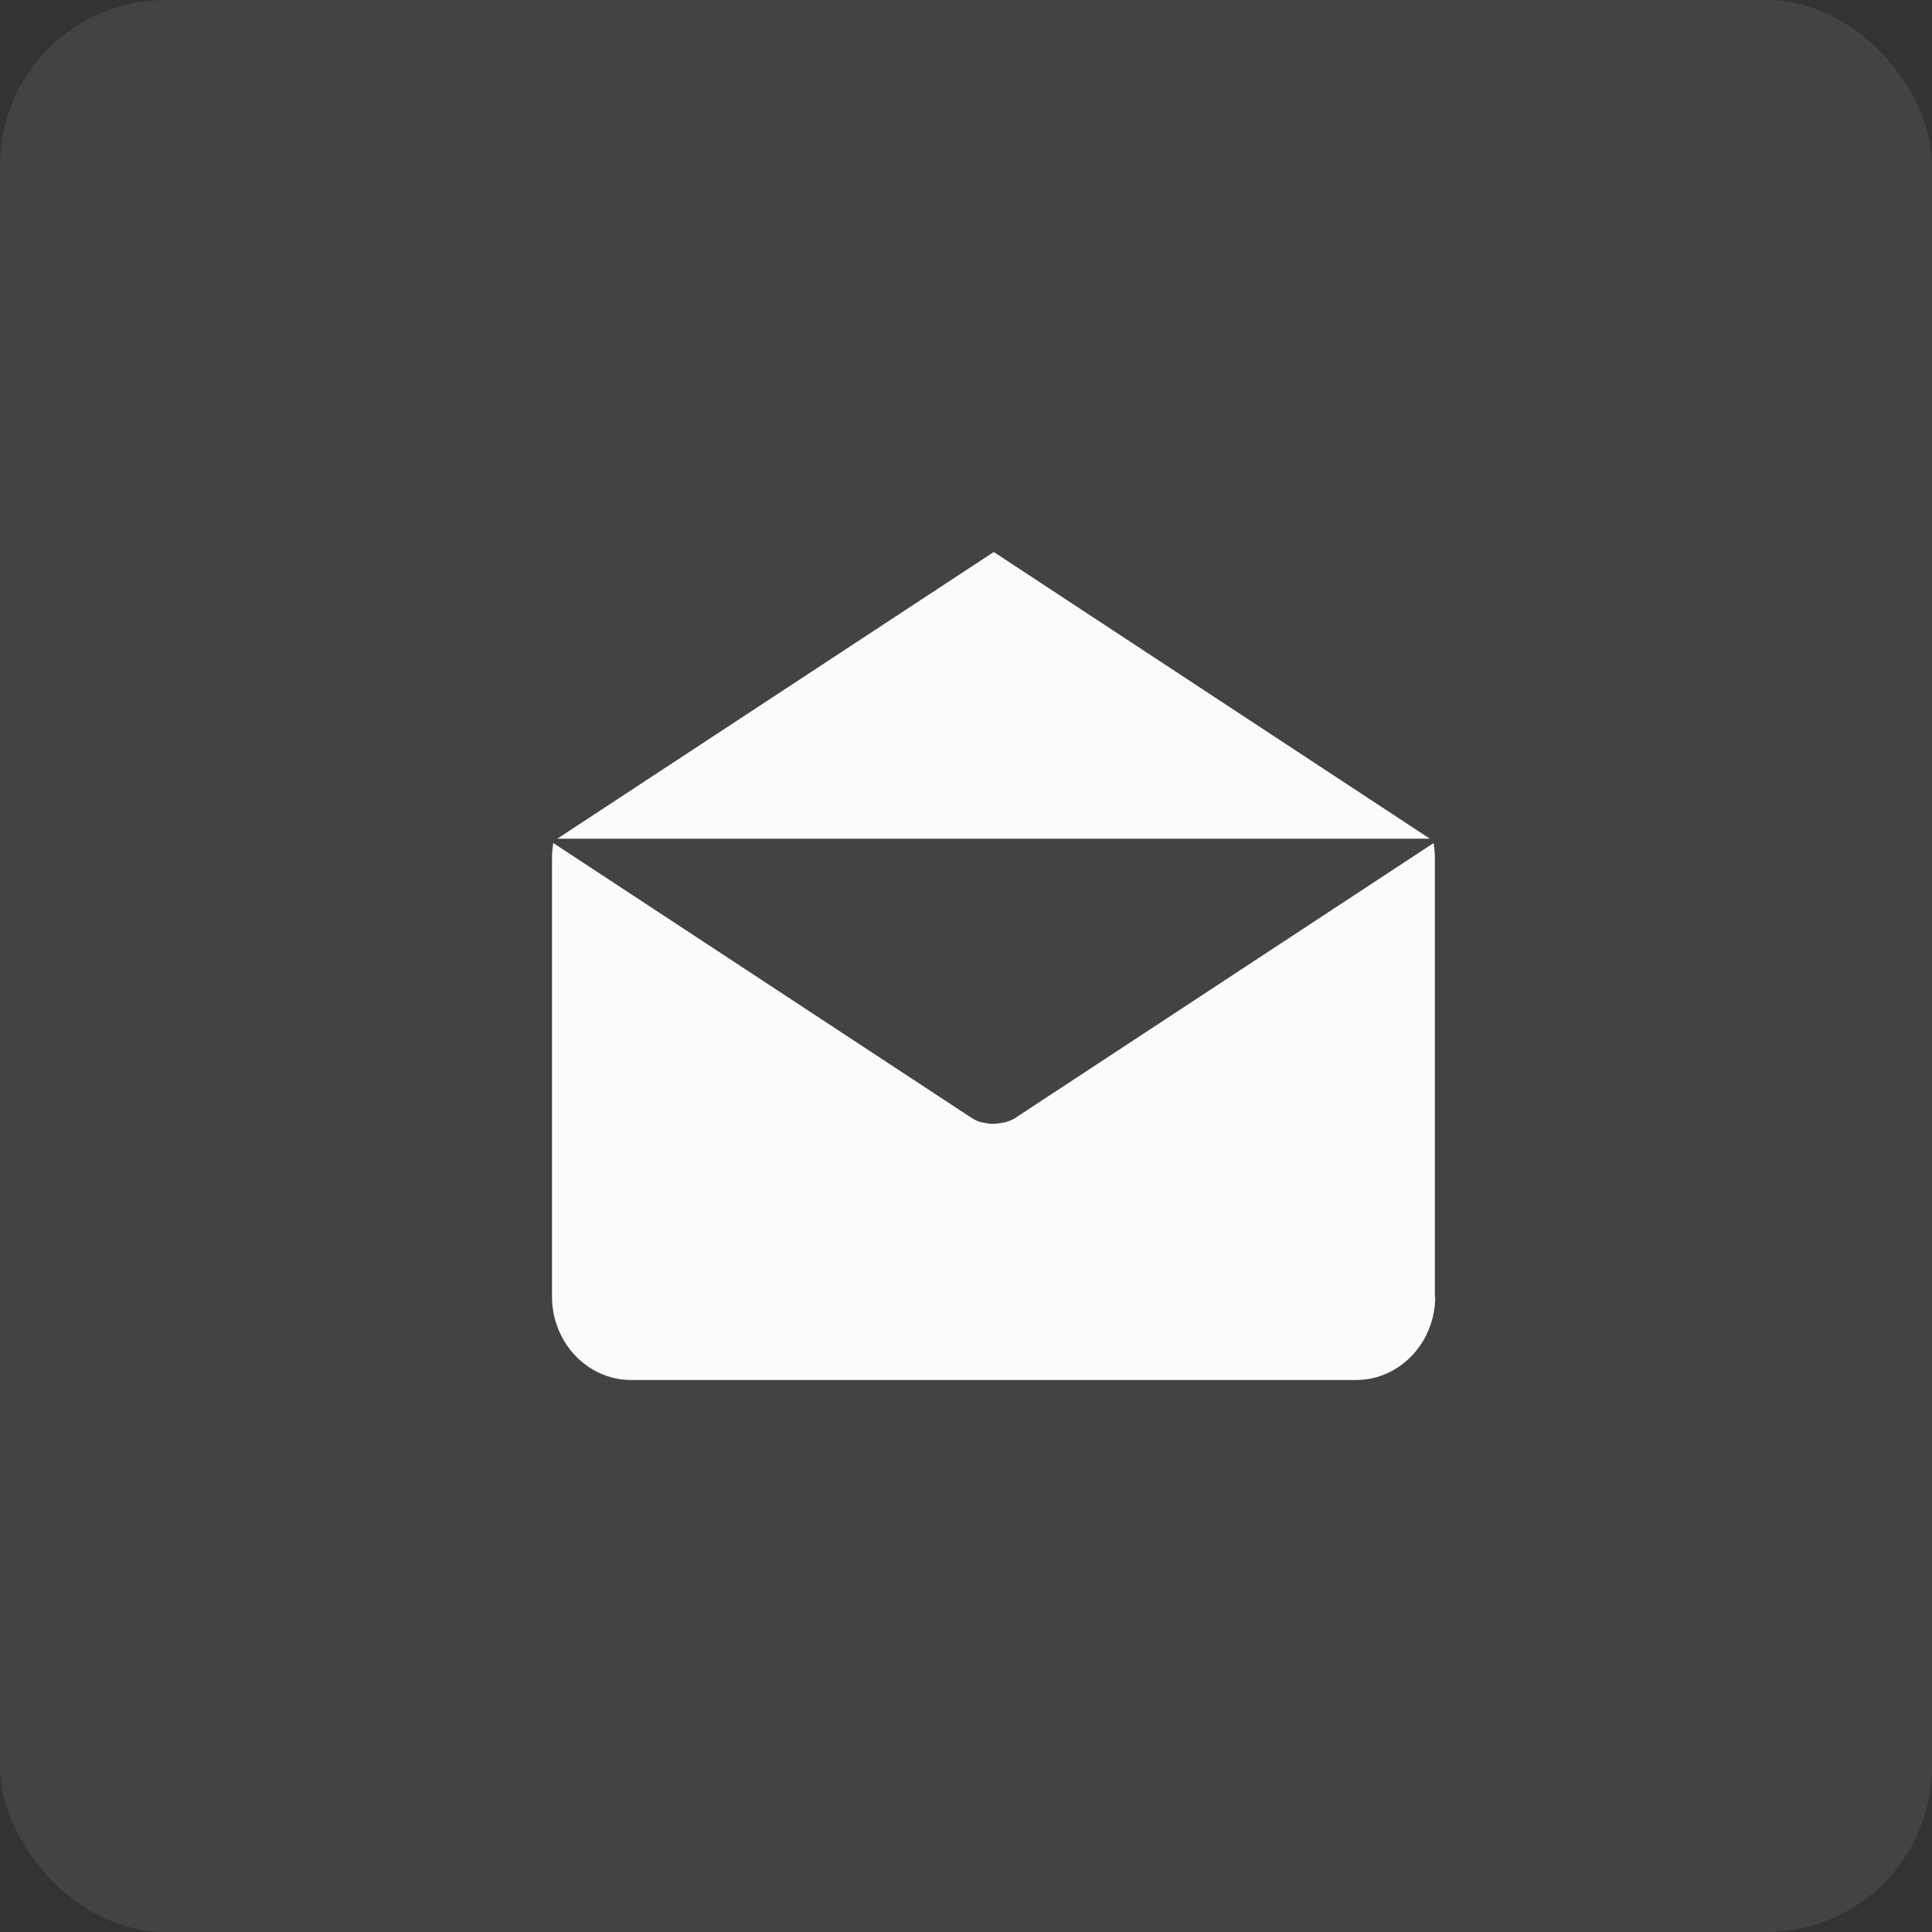 <?xml version="1.0" encoding="UTF-8"?>
<svg xmlns="http://www.w3.org/2000/svg" width="35" height="35" viewBox="0 0 35 35" fill="none">
  <rect x="0" y="0" width="35" height="35" fill="#333333" stroke="none"/>
  <g clip-path="url(#clip0_194_6734)">
    <path d="M18.003 10L25.904 15.194H10.096L18.003 10Z" fill="white"></path>
    <path d="M26 23.489C26 24.322 25.357 25 24.567 25H11.434C10.643 25 10 24.322 10 23.489V15.528C10 15.438 10.011 15.355 10.023 15.272L17.574 20.234C17.574 20.234 17.591 20.246 17.602 20.252C17.613 20.252 17.625 20.264 17.63 20.27C17.681 20.299 17.738 20.323 17.794 20.335C17.8 20.335 17.805 20.335 17.811 20.335C17.873 20.353 17.935 20.359 17.997 20.359C18.059 20.359 18.121 20.347 18.183 20.335C18.183 20.335 18.195 20.335 18.2 20.335C18.257 20.317 18.313 20.299 18.364 20.27C18.375 20.27 18.387 20.258 18.392 20.252C18.404 20.252 18.409 20.24 18.421 20.234L25.972 15.272C25.983 15.355 25.994 15.444 25.994 15.528V23.495L26 23.489Z" fill="white"></path>
  </g>
  <rect width="35" height="35" rx="3" fill="#D9D9D9" fill-opacity="0.1"></rect>
  <defs>
    <clipPath id="clip0_194_6734">
      <rect width="16" height="15" fill="white" transform="translate(10 10)"></rect>
    </clipPath>
  </defs>
</svg>
